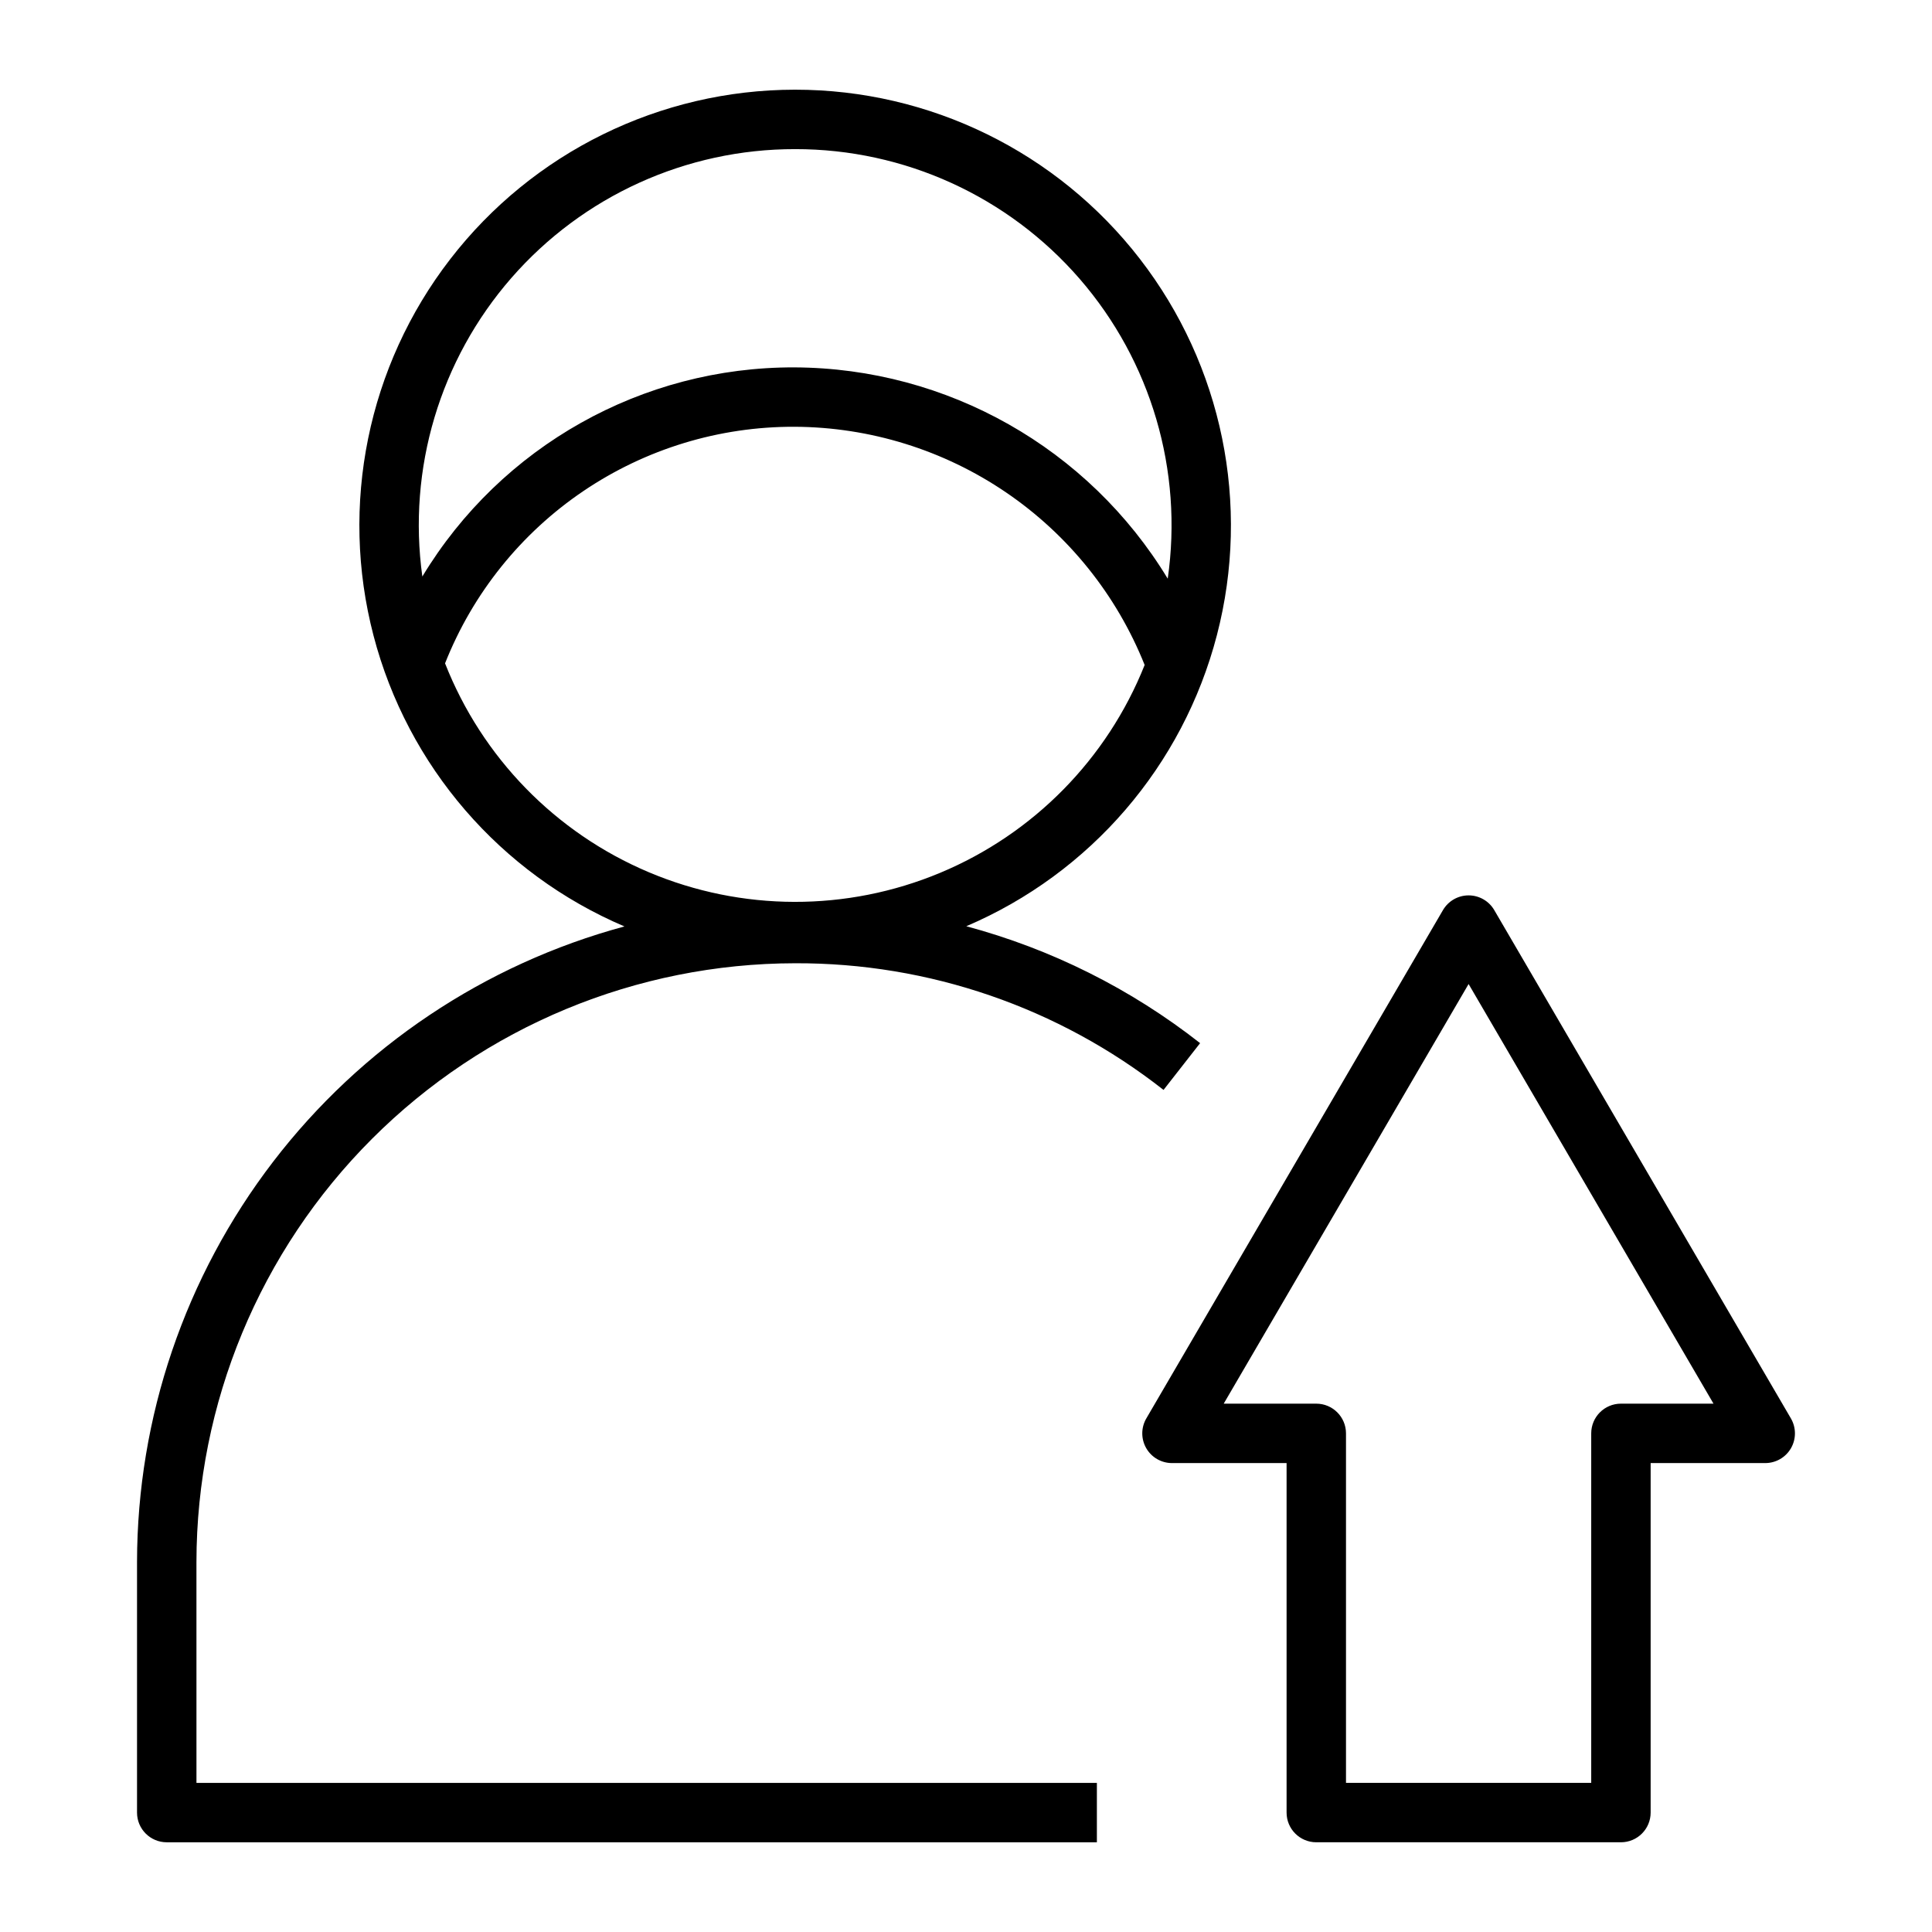 <?xml version="1.0" encoding="UTF-8"?>
<!-- Uploaded to: ICON Repo, www.iconrepo.com, Generator: ICON Repo Mixer Tools -->
<svg fill="#000000" width="800px" height="800px" version="1.1" viewBox="144 144 512 512" xmlns="http://www.w3.org/2000/svg">
 <path d="m196.06 557.94c0.047-42.07 16.781-82.398 46.527-112.14 29.746-29.75 70.078-46.48 112.14-46.527 35.395-0.125 69.793 11.703 97.621 33.57l9.695-12.402h-0.004c-18.352-14.398-39.43-24.938-61.961-30.977 32.891-14.047 57.418-42.535 66.414-77.148 9-34.613 1.457-71.441-20.43-99.727-21.883-28.289-55.637-44.84-91.402-44.82-35.762 0.02-69.5 16.609-91.352 44.918-21.855 28.309-29.359 65.148-20.324 99.75 9.035 34.602 33.594 63.066 66.5 77.078-37.035 9.996-69.754 31.906-93.098 62.348s-36.023 67.719-36.074 106.08v66.41c0 4.348 3.523 7.871 7.871 7.871h246.5v-15.742h-238.62zm158.67-374.42c28.922-0.027 56.426 12.512 75.375 34.359s27.473 50.848 23.355 79.473c-20.98-34.598-58.438-55.805-98.898-55.992-40.336-0.145-77.781 20.898-98.637 55.422-3.953-28.551 4.656-57.418 23.605-79.137 18.949-21.719 46.375-34.168 75.199-34.125zm-92.785 136.27c7.344-18.551 20.109-34.453 36.633-45.637 16.523-11.184 36.031-17.129 55.984-17.055 19.992 0.086 39.508 6.141 56.039 17.387 16.531 11.246 29.324 27.176 36.742 45.742-9.926 24.898-29.461 44.75-54.195 55.078s-52.586 10.262-77.27-0.184c-24.688-10.445-44.125-30.387-53.934-55.332zm356.66 200.1-78.609-134.7c-1.41-2.418-4-3.906-6.801-3.906-2.801 0.004-5.387 1.488-6.797 3.906l-78.609 134.7c-1.422 2.434-1.434 5.445-0.027 7.891 1.402 2.441 4.008 3.949 6.824 3.949h30.371v92.621c0 4.348 3.523 7.871 7.871 7.871h80.734c4.348 0 7.871-3.523 7.875-7.871v-92.621h30.371-0.004c2.82 0 5.422-1.504 6.828-3.949 1.402-2.445 1.391-5.453-0.027-7.887zm-45.043-3.906c-4.348 0-7.871 3.523-7.871 7.871v92.621h-64.988v-92.621c-0.004-4.348-3.527-7.871-7.875-7.871h-24.531l64.898-111.21 64.902 111.21z"/>
</svg>